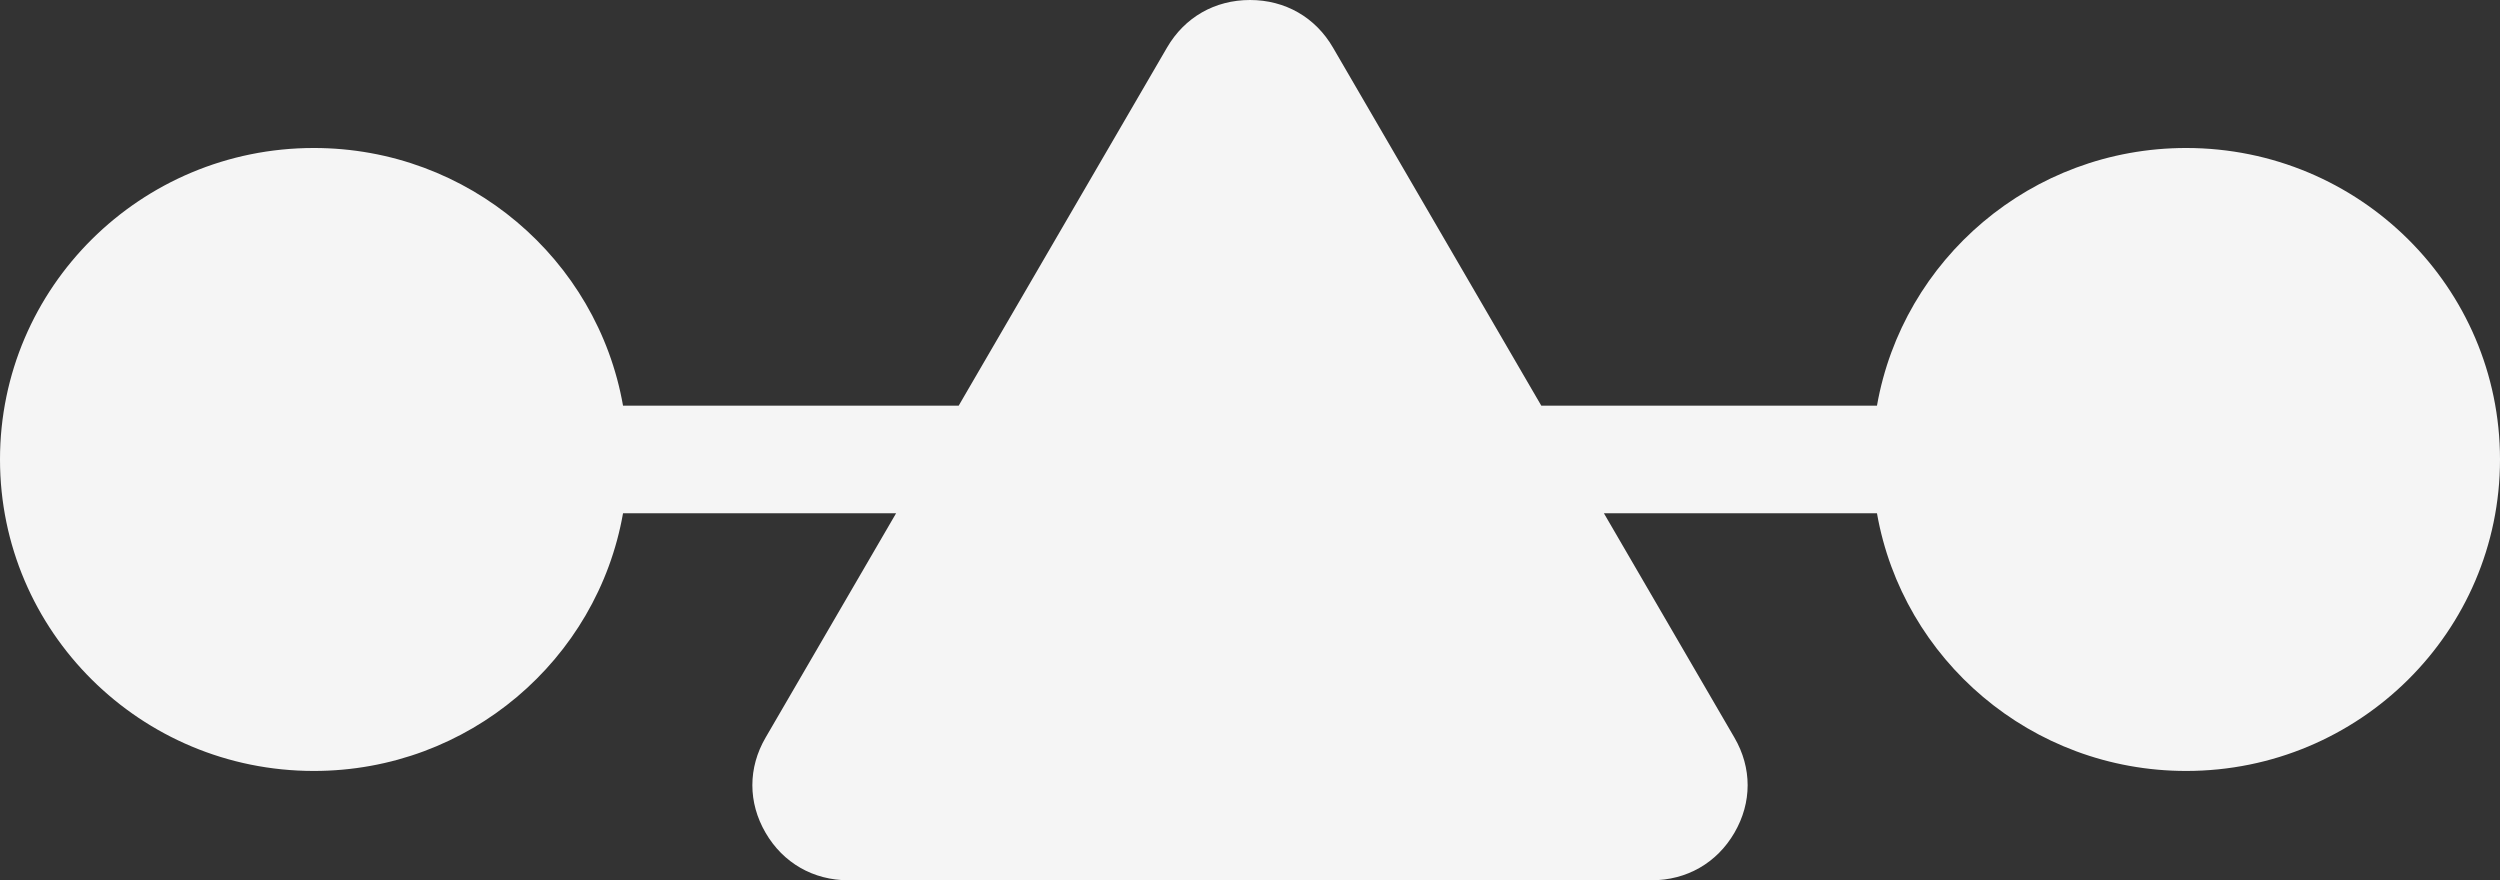 <svg width="71" height="25" viewBox="0 0 71 25" fill="none" xmlns="http://www.w3.org/2000/svg">
<rect x="0" y="0" width="71" height="25" fill="#333333" stroke="none"/>
<path fill-rule="evenodd" clip-rule="evenodd" d="M37.856 1.35L43.557 11.15L43.773 11.521H53.306C54.036 7.364 57.689 4.203 62.087 4.203C67.009 4.203 71 8.163 71 13.049C71 17.934 67.009 21.895 62.087 21.895C57.689 21.895 54.036 18.734 53.306 14.577H45.551L49.258 20.949C49.758 21.808 49.758 22.791 49.258 23.65C48.759 24.509 47.901 25 46.902 25H35.5H24.098C23.099 25 22.241 24.509 21.742 23.65C21.242 22.791 21.242 21.808 21.742 20.949L25.449 14.577H17.694C16.964 18.734 13.311 21.895 8.913 21.895C3.991 21.895 0 17.934 0 13.049C0 8.163 3.991 4.203 8.913 4.203C13.311 4.203 16.964 7.364 17.694 11.521H27.227L27.442 11.15L33.144 1.35C33.643 0.491 34.501 0 35.5 0C36.499 0 37.357 0.491 37.856 1.35V1.35Z" fill="#F5F5F5"/>
</svg>
